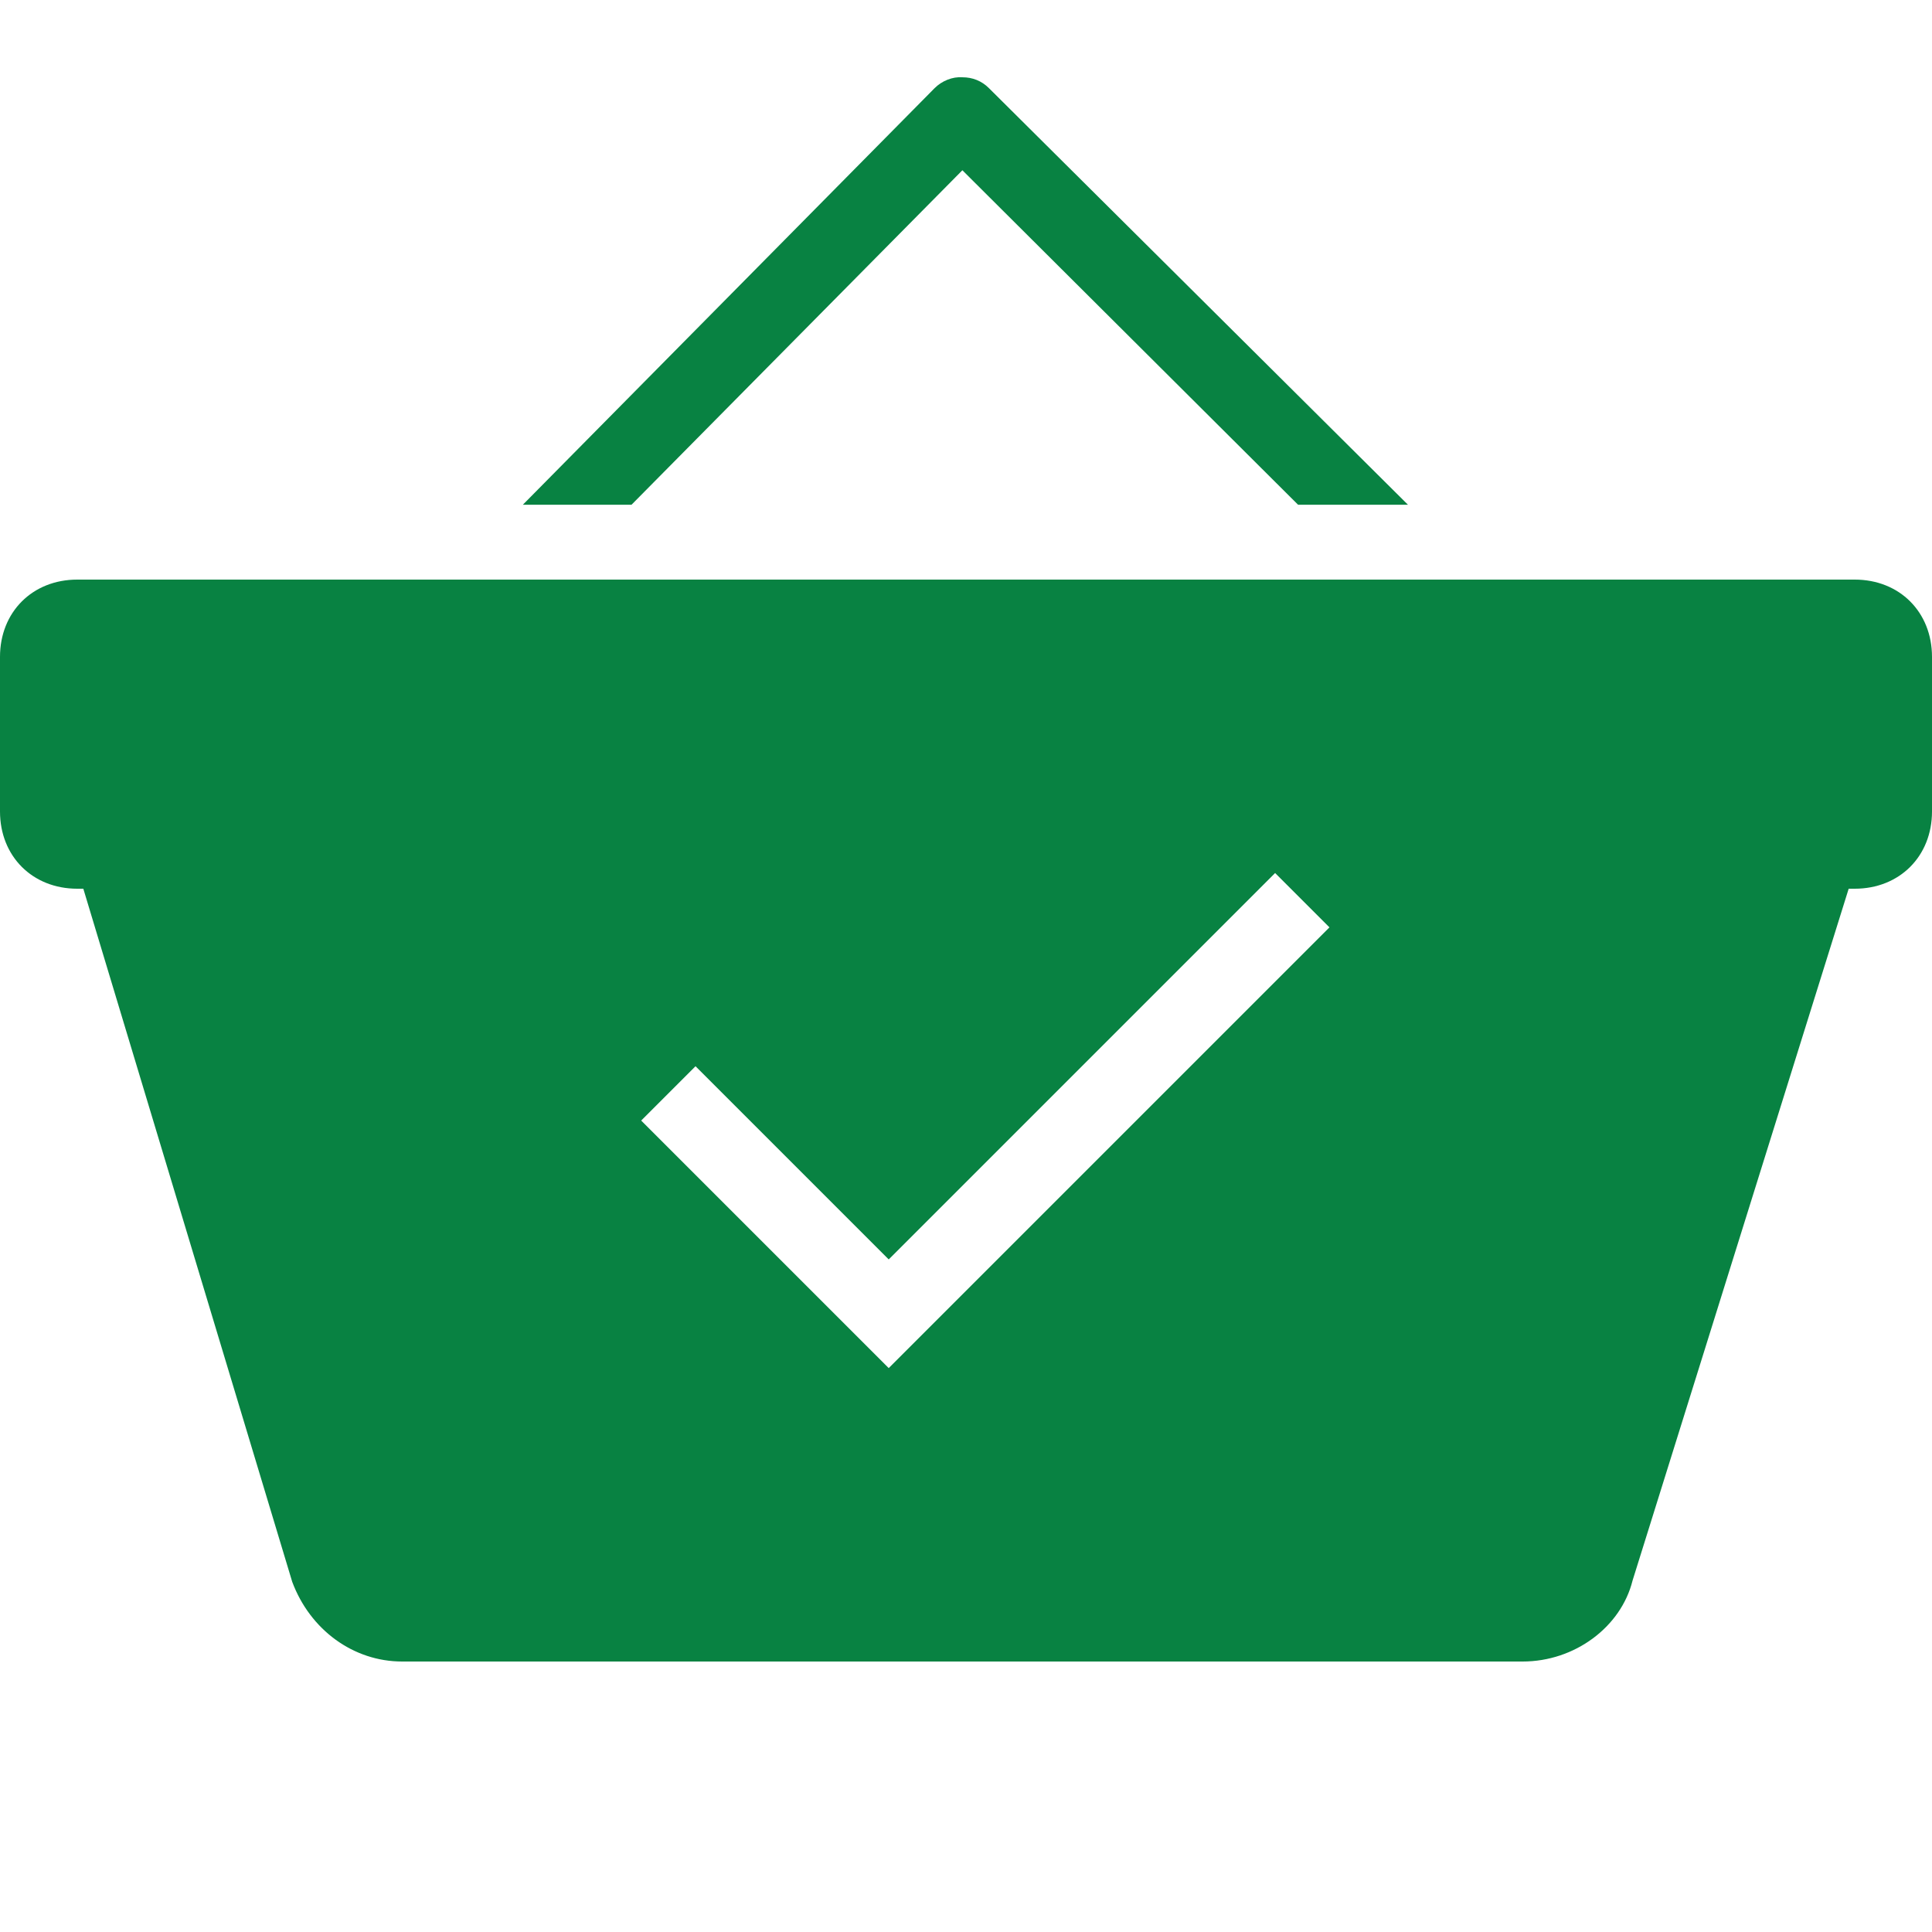 <svg width="24" height="24" viewBox="0 0 24 24" fill="none" xmlns="http://www.w3.org/2000/svg">
<path d="M11.955 0.96C11.831 0.951 11.7 1.005 11.61 1.095L6.495 6.27H7.845L11.955 2.115L16.125 6.27H17.49L12.285 1.095C12.195 1.005 12.082 0.96 11.955 0.96ZM0.96 7.2C0.403 7.2 0 7.603 0 8.16V10.08C0 10.637 0.403 11.04 0.96 11.04H1.035L3.63 19.65C3.853 20.248 4.391 20.64 4.995 20.64H18.915C19.564 20.64 20.137 20.209 20.28 19.635L22.965 11.04H23.04C23.597 11.04 24 10.637 24 10.08V8.16C24 7.603 23.597 7.2 23.04 7.2H0.96ZM15.84 10.845L16.515 11.52L11.04 16.995L7.965 13.92L8.64 13.245L11.04 15.645L15.84 10.845Z" fill="#088242"/>
</svg>

